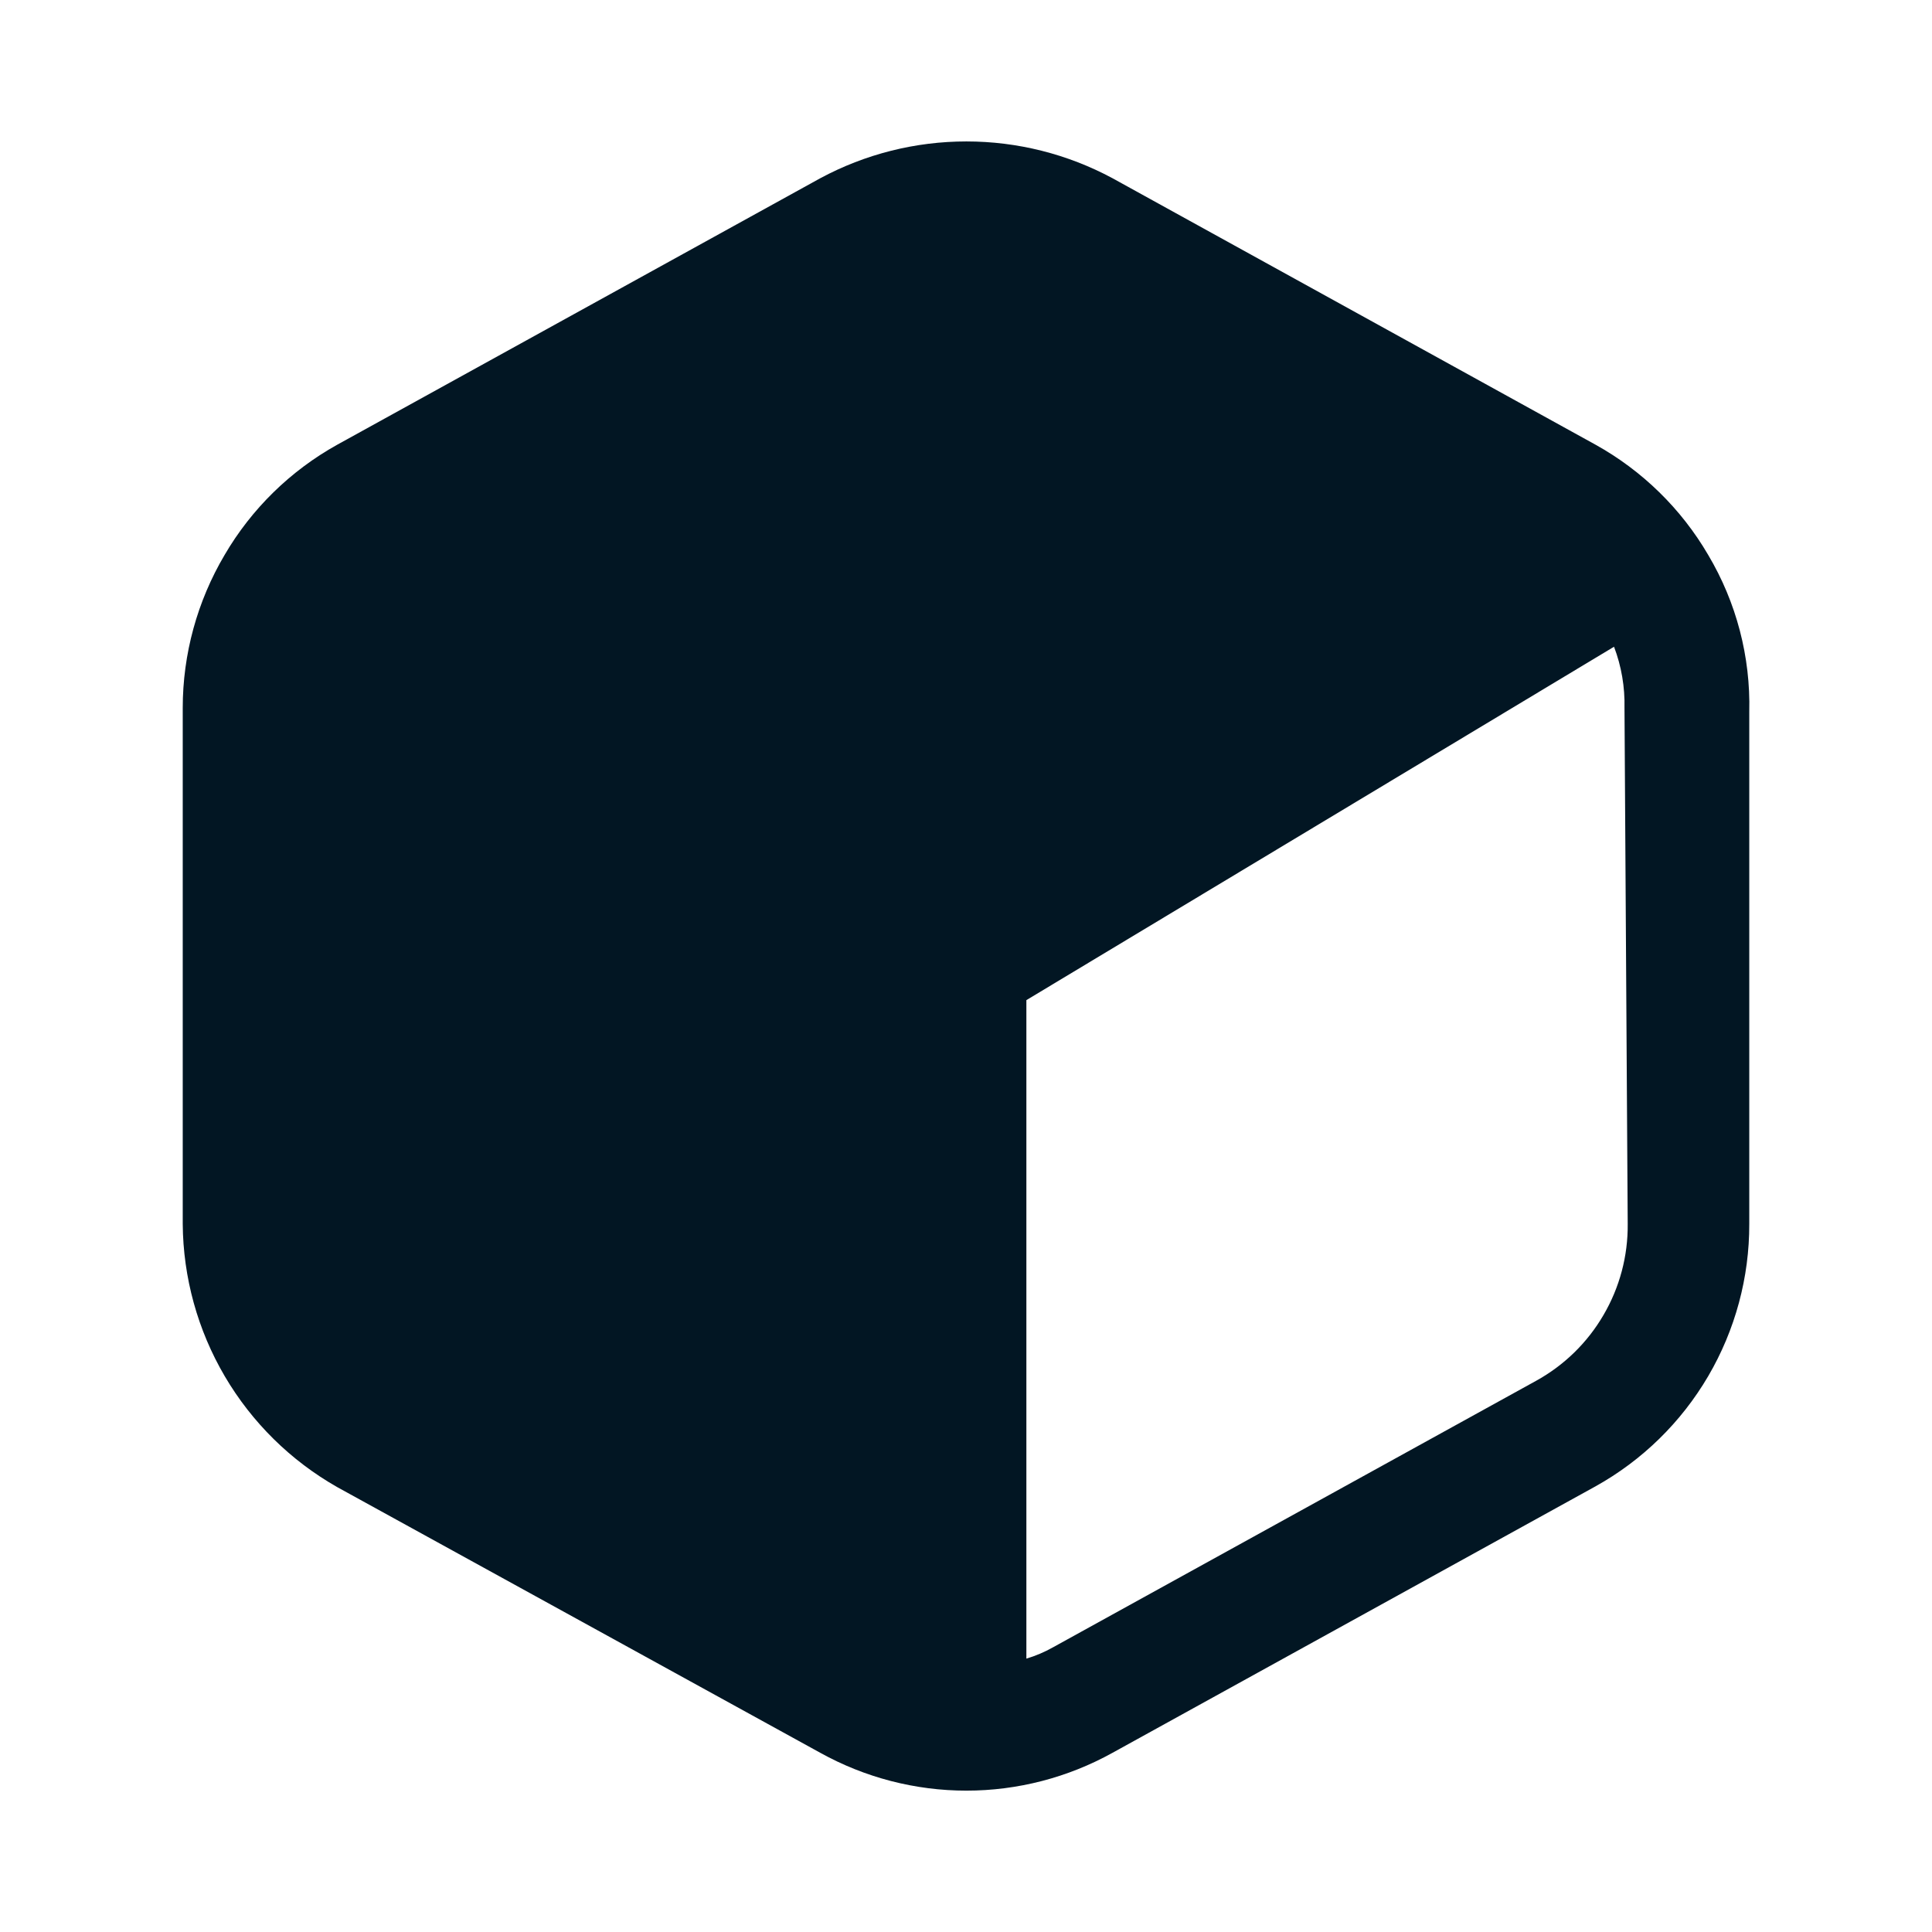 <svg width="24" height="24" viewBox="0 0 24 24" fill="none" xmlns="http://www.w3.org/2000/svg">
<path d="M21.22 6.894C20.885 6.32 20.401 5.847 19.82 5.524L13.82 2.214C13.262 1.914 12.639 1.757 12.005 1.757C11.371 1.757 10.748 1.914 10.19 2.214L4.19 5.524C3.609 5.847 3.125 6.32 2.79 6.894C2.45 7.469 2.27 8.126 2.27 8.794V15.204C2.275 15.87 2.455 16.522 2.792 17.096C3.129 17.67 3.611 18.145 4.19 18.474L10.19 21.774C10.745 22.082 11.37 22.244 12.005 22.244C12.64 22.244 13.265 22.082 13.82 21.774L19.82 18.464C20.401 18.141 20.884 17.668 21.22 17.095C21.556 16.521 21.732 15.868 21.73 15.204V8.844C21.747 8.159 21.57 7.483 21.22 6.894ZM20.22 15.204C20.224 15.602 20.12 15.993 19.919 16.336C19.719 16.68 19.429 16.962 19.08 17.154L13.08 20.464C12.975 20.523 12.865 20.57 12.75 20.604V12.424L20.05 8.034C20.142 8.276 20.186 8.534 20.18 8.794L20.22 15.204Z" fill="#021623"/>
</svg>
